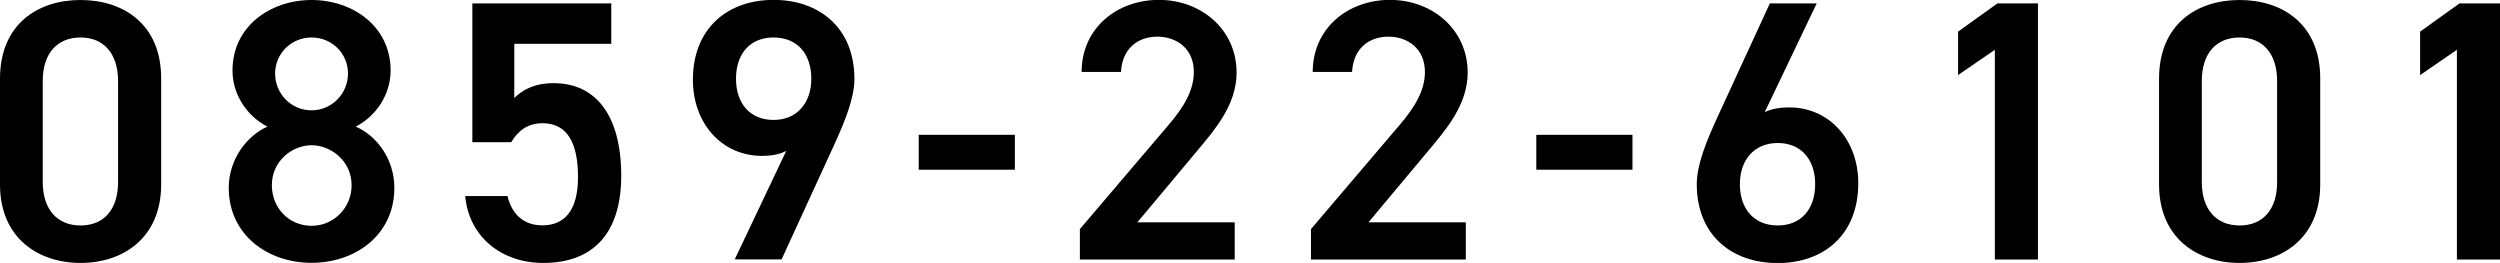 <?xml version="1.0" encoding="UTF-8"?><svg id="b" xmlns="http://www.w3.org/2000/svg" width="213.45" height="22.45" viewBox="0 0 213.45 22.45"><g id="c"><g><path d="M6.88,22.45c-3.65,0-6.88-2.16-6.88-6.69V6.72C0,2.06,3.23,0,6.88,0s6.88,2.06,6.88,6.69V15.76c0,4.53-3.23,6.69-6.88,6.69ZM6.88,3.2c-2,0-3.23,1.36-3.23,3.71V15.54c0,2.35,1.24,3.71,3.23,3.71s3.2-1.36,3.2-3.71V6.91c0-2.35-1.24-3.71-3.2-3.71Z"/><path d="M22.83,10.81c-1.74-.89-2.98-2.73-2.98-4.79,0-3.77,3.23-6.02,6.75-6.02s6.75,2.25,6.75,6.02c0,2.06-1.24,3.9-2.98,4.79,1.78,.76,3.3,2.76,3.3,5.23,0,4-3.3,6.4-7.07,6.4s-7.07-2.41-7.07-6.4c0-2.47,1.58-4.47,3.3-5.23Zm3.77,8.47c1.9,0,3.42-1.55,3.42-3.46,0-2.12-1.81-3.42-3.42-3.42s-3.39,1.3-3.39,3.42c0,1.9,1.43,3.46,3.39,3.46Zm0-9.86c1.71,0,3.11-1.4,3.11-3.14s-1.39-3.08-3.11-3.08-3.11,1.36-3.11,3.08,1.36,3.14,3.11,3.14Z"/><path d="M43.66,12.14h-3.33V.29h11.86V3.74h-8.28v4.63c.67-.67,1.68-1.27,3.36-1.27,3.65,0,5.77,2.82,5.77,7.9,0,4.79-2.28,7.45-6.66,7.45-3.55,0-6.34-2.22-6.66-5.71h3.61c.38,1.58,1.4,2.5,2.98,2.5,1.87,0,3.04-1.24,3.04-4.12s-.89-4.6-3.04-4.6c-1.3,0-2.12,.7-2.66,1.62Z"/><path d="M67.15,12.87c-.63,.35-1.4,.44-2.09,.44-3.42,0-5.9-2.76-5.9-6.5,0-4.41,2.98-6.82,6.88-6.82s6.91,2.38,6.91,6.75c0,1.62-.79,3.58-1.78,5.74l-4.44,9.67h-4l4.41-9.29Zm-1.11-9.67c-2,0-3.2,1.39-3.2,3.52s1.21,3.52,3.2,3.52,3.23-1.43,3.23-3.52-1.17-3.52-3.23-3.52Z"/><path d="M78.44,11.51h8.21v2.98h-8.21v-2.98Z"/><path d="M105.42,22.16h-13.22v-2.6l7.51-8.82c1.43-1.65,2.22-3.08,2.22-4.6,0-2-1.49-3.01-3.11-3.01-1.71,0-3.01,1.05-3.11,3.01h-3.36c0-3.71,2.98-6.15,6.6-6.15s6.63,2.54,6.63,6.21c0,2.76-1.9,4.92-3.3,6.6l-5.17,6.18h8.31v3.17Z"/><path d="M125.15,22.16h-13.22v-2.6l7.51-8.82c1.43-1.65,2.22-3.08,2.22-4.6,0-2-1.49-3.01-3.11-3.01-1.71,0-3.01,1.05-3.11,3.01h-3.36c0-3.71,2.98-6.15,6.6-6.15s6.63,2.54,6.63,6.21c0,2.76-1.9,4.92-3.3,6.6l-5.17,6.18h8.31v3.17Z"/><path d="M131.17,11.51h8.21v2.98h-8.21v-2.98Z"/><path d="M150.67,9.58c.63-.32,1.4-.41,2.09-.41,3.42,0,5.9,2.76,5.9,6.47,0,4.41-2.95,6.82-6.88,6.82s-6.91-2.38-6.91-6.75c0-1.62,.79-3.58,1.78-5.74L151.11,.29h4l-4.44,9.29Zm1.11,9.67c2,0,3.2-1.4,3.2-3.52s-1.21-3.52-3.2-3.52-3.23,1.43-3.23,3.52,1.2,3.52,3.23,3.52Z"/><path d="M174,22.16h-3.68V4.25l-3.14,2.16V2.7l3.36-2.41h3.46V22.16Z"/><path d="M191.22,22.45c-3.65,0-6.88-2.16-6.88-6.69V6.72c0-4.66,3.23-6.72,6.88-6.72s6.88,2.06,6.88,6.69V15.76c0,4.53-3.23,6.69-6.88,6.69Zm0-19.25c-2,0-3.23,1.36-3.23,3.71V15.54c0,2.35,1.24,3.71,3.23,3.71s3.2-1.36,3.2-3.71V6.91c0-2.35-1.24-3.71-3.2-3.71Z"/><path d="M213.45,22.16h-3.68V4.25l-3.14,2.16V2.7l3.36-2.41h3.46V22.16Z"/></g></g></svg>